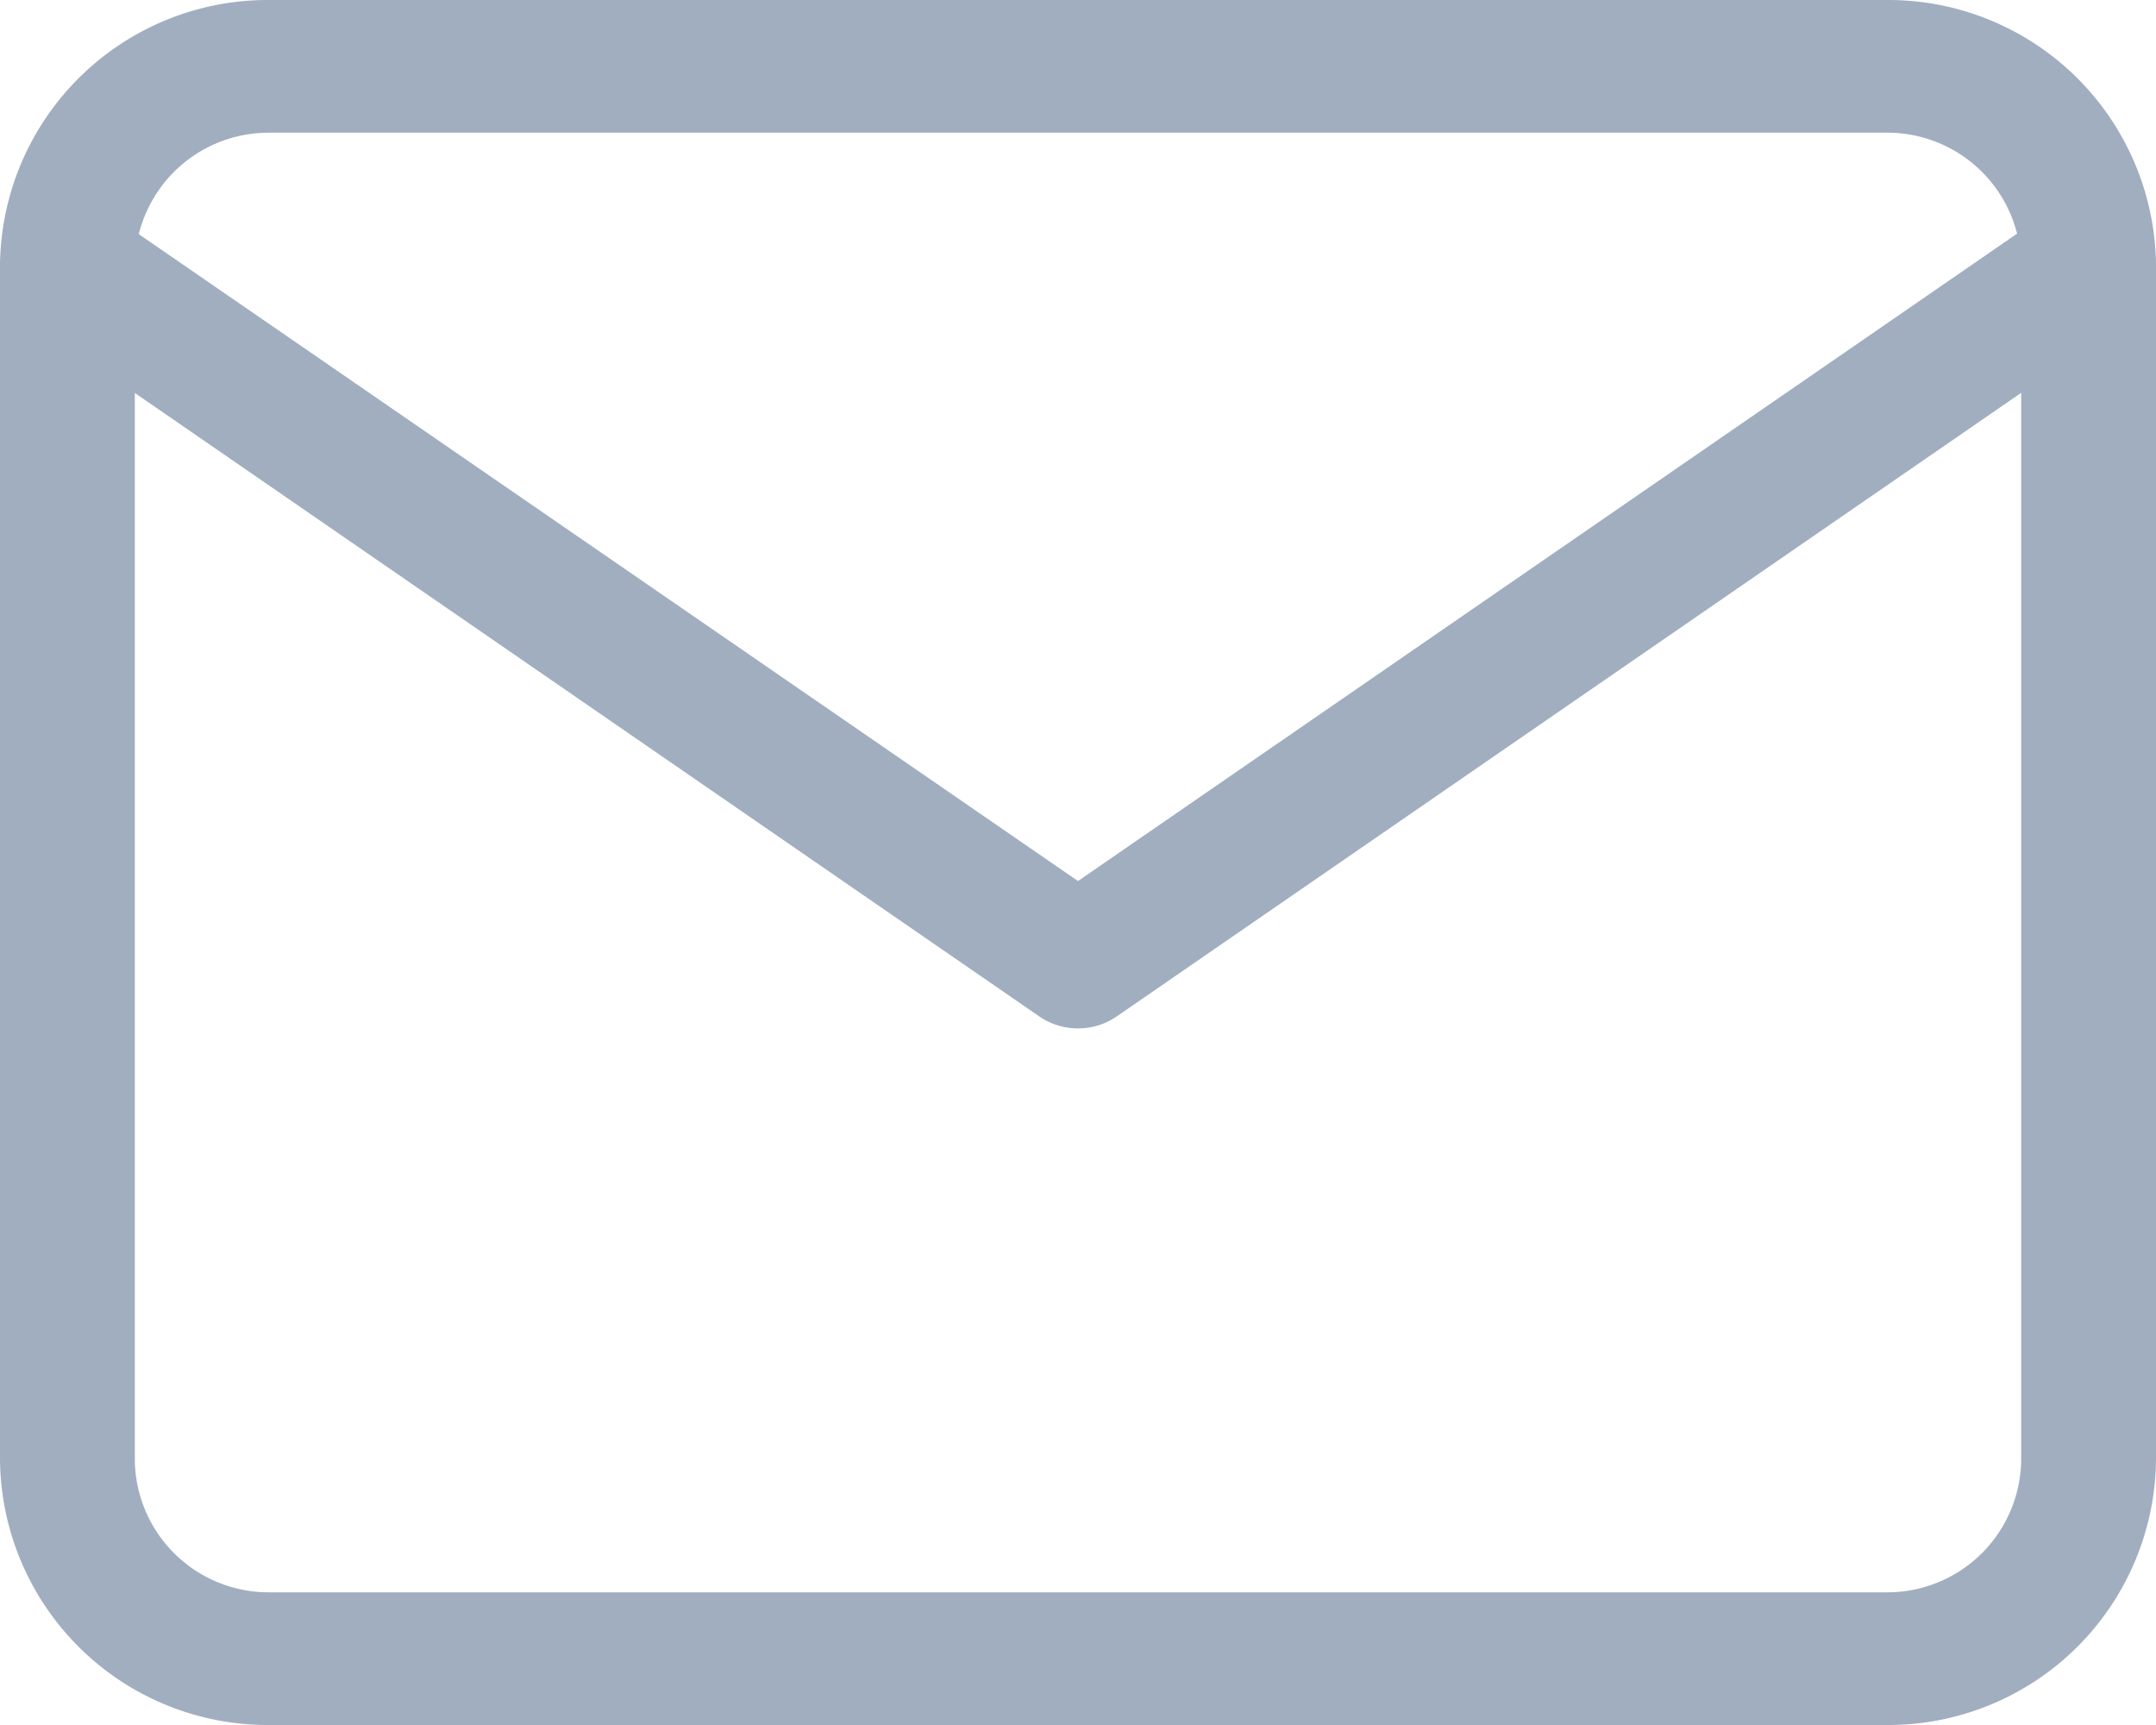 <svg xmlns="http://www.w3.org/2000/svg" width="15" height="12" viewBox="0 0 15 12">
  <g id="email_icon" transform="translate(-2 -5)">
    <path id="Path_281" data-name="Path 281" d="M3.875,5h11.25A1.863,1.863,0,0,1,17,6.846v8.308A1.863,1.863,0,0,1,15.125,17H3.875A1.863,1.863,0,0,1,2,15.154V6.846A1.863,1.863,0,0,1,3.875,5Zm11.25,11.077a.931.931,0,0,0,.937-.923V6.846a.931.931,0,0,0-.937-.923H3.875a.931.931,0,0,0-.937.923v8.308a.931.931,0,0,0,.937.923Z" transform="translate(0)" fill="#a0aec0"/>
    <path id="Path_282" data-name="Path 282" d="M9.5,13.769a.473.473,0,0,1-.269-.083L2.2,8.84A.457.457,0,0,1,2.085,8.2a.473.473,0,0,1,.653-.113L9.5,12.744l6.762-4.661a.473.473,0,0,1,.653.113.457.457,0,0,1-.115.643L9.769,13.686A.473.473,0,0,1,9.5,13.769Z" transform="translate(0 -1.615)" fill="#a0aec0"/>
  </g>
</svg>
